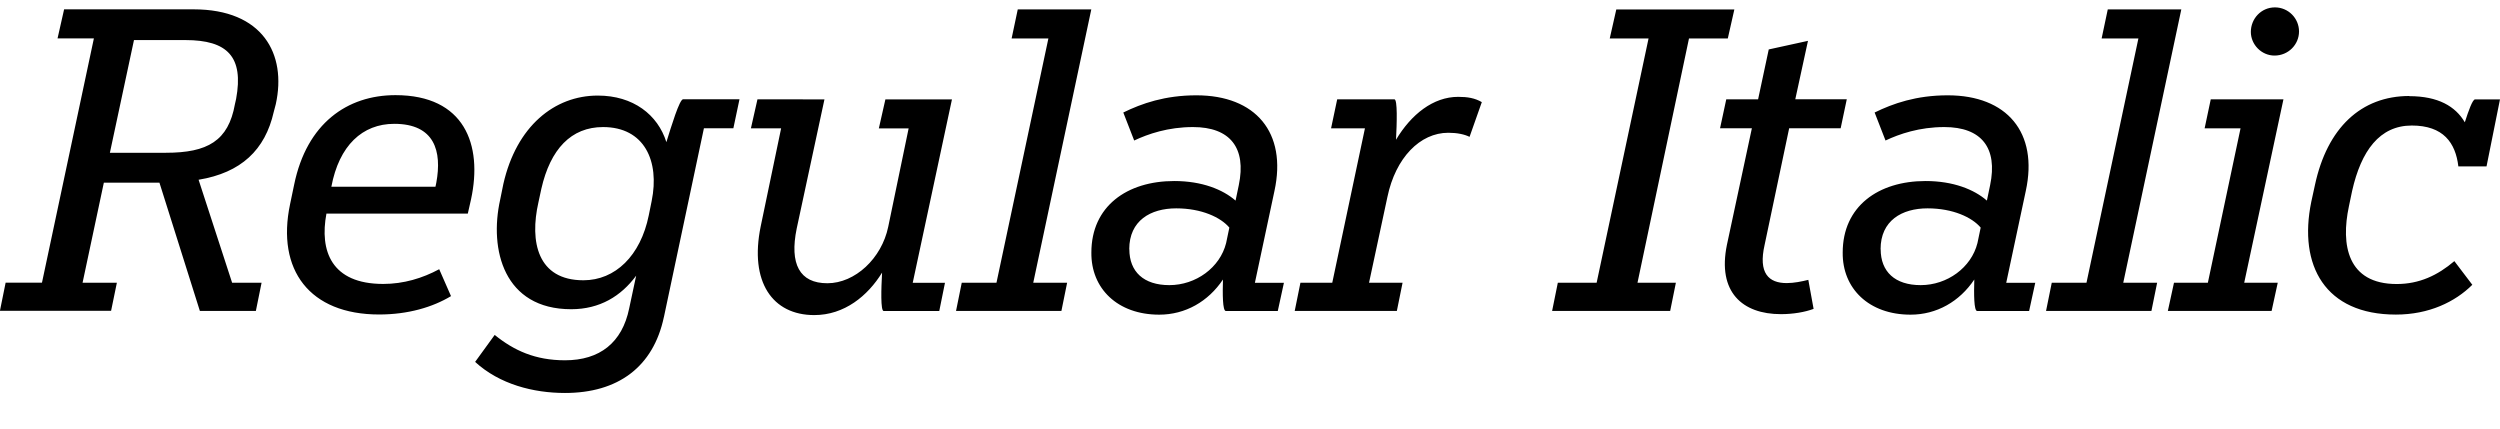 <?xml version="1.0" encoding="UTF-8"?>
<svg width="293.712" height="50.448" viewBox="0 0 293.712 50.448" version="1.1" xmlns="http://www.w3.org/2000/svg" xmlns:xlink="http://www.w3.org/1999/xlink">
 <path d="M13.73,17.23 l-4.03,0 l2.5,11.76 l6.53,0 l4.75,-15.07 l6.58,0 l0.67,3.31 l-3.46,0 l-3.94,12.1 c4.99,0.82,7.82,3.5,8.83,7.97 l0.24,0.91 c1.3,5.9,-1.54,11.14,-9.65,11.14 l-15.22,0 l-0.77,-3.41 l4.27,0 l-6.1,-28.7 l-4.27,0 l-0.67,-3.31 l13.06,0 Z M15.74,45.74 l6.05,0 c4.94,0,6.86,-1.97,5.95,-6.91 l-0.14,-0.62 c-0.77,-4.32,-3.22,-5.71,-8.11,-5.71 l-6.58,0 Z M52.99,15.65 l-1.39,3.17 c-1.97,-1.06,-4.18,-1.73,-6.58,-1.73 c-6.1,0,-7.49,3.89,-6.67,8.26 l16.61,0 l0.38,1.68 c1.39,6.43,-0.77,12.24,-8.88,12.24 c-5.66,0,-10.42,-3.31,-11.9,-10.51 l-0.48,-2.3 c-1.63,-7.73,2.3,-12.96,10.46,-12.96 c3.41,0,6.29,0.86,8.45,2.16 Z M38.93,28.51 c0.91,4.85,3.65,7.39,7.39,7.39 c4.75,0,5.62,-3.22,4.94,-6.91 l-0.1,-0.48 Z M78,13.2 l4.7,22.18 l3.46,0 l0.72,3.41 l-6.62,0 c-0.43,0,-1.39,-3.17,-1.97,-5.04 c-1.01,3.22,-3.89,5.47,-8.06,5.47 c-5.09,0,-9.55,-3.6,-11.09,-10.37 l-0.38,-1.87 c-1.3,-5.86,0.43,-12.86,8.35,-12.86 c3.36,0,5.86,1.54,7.63,3.94 l-0.82,-3.84 c-0.82,-4.03,-3.46,-6.1,-7.54,-6.1 c-3.5,0,-6.0,1.15,-8.26,2.98 l-2.3,-3.17 c2.88,-2.64,6.86,-3.65,10.56,-3.65 c6.19,0,10.37,3.02,11.62,8.93 Z M68.54,17.52 c-5.38,0,-6.34,4.51,-5.28,9.17 l0.34,1.58 c1.06,4.66,3.5,7.25,7.25,7.25 c4.85,0,6.67,-3.98,5.71,-8.69 l-0.34,-1.68 c-0.96,-4.75,-3.94,-7.63,-7.68,-7.63 Z M88.99,38.78 l-0.77,-3.41 l3.55,0 l-2.4,-11.52 c-1.34,-6.53,1.39,-10.42,6.29,-10.42 c3.55,0,6.29,2.26,7.97,4.99 c-0.1,-1.87,-0.19,-4.51,0.19,-4.51 l6.53,0 l0.67,3.31 l-3.79,0 l4.61,21.55 l-7.82,0 l-0.77,-3.41 l3.5,0 l-2.4,-11.57 c-0.77,-3.7,-3.89,-6.62,-7.15,-6.62 c-3.26,0,-4.46,2.26,-3.6,6.43 l3.26,15.17 Z M112.32,13.92 l12.38,0 l0.67,3.31 l-3.98,0 l6.82,32.11 l-8.64,0 l-0.72,-3.41 l4.32,0 l-6.1,-28.7 l-4.08,0 Z M133.25,33.94 c1.63,0.77,3.98,1.58,6.91,1.58 c4.37,0,6.29,-2.45,5.38,-6.82 l-0.38,-1.82 c-1.49,1.3,-3.94,2.3,-7.2,2.3 c-5.57,0,-9.74,-2.98,-9.74,-8.4 c-0.05,-4.22,3.07,-7.3,7.97,-7.3 c3.07,0,5.76,1.54,7.49,4.13 c-0.05,-1.68,-0.05,-3.7,0.34,-3.7 l6.1,0 l0.72,3.31 l-3.41,0 l2.3,10.8 c1.49,6.86,-2.21,11.23,-9.17,11.23 c-3.7,0,-6.43,-0.96,-8.59,-2.02 Z M132.67,21.17 c0,3.36,2.5,4.8,5.52,4.8 c2.98,0,5.23,-1.06,6.24,-2.26 l-0.38,-1.82 c-0.72,-2.88,-3.55,-4.94,-6.67,-4.94 c-3.02,0,-4.7,1.58,-4.7,4.22 Z M152.11,13.92 l12,0 l0.67,3.31 l-3.94,0 l2.16,10.08 c0.96,4.61,3.84,7.54,7.15,7.54 c1.06,0,1.92,-0.19,2.5,-0.48 l1.44,4.08 c-0.82,0.48,-1.68,0.62,-2.78,0.62 c-2.93,0,-5.52,-2.06,-7.3,-5.04 c0.1,1.92,0.19,4.75,-0.19,4.75 l-6.72,0 l-0.72,-3.41 l3.98,0 l-3.84,-18.14 l-3.74,0 Z M182.35,13.92 l13.87,0 l0.67,3.31 l-4.51,0 l6.05,28.7 l4.56,0 l0.77,3.41 l-13.87,0 l-0.77,-3.41 l4.56,0 l-6.1,-28.7 l-4.56,0 Z M202.08,35.38 l3.74,0 l-2.93,-13.68 c-1.15,-5.57,1.82,-8.16,6.34,-8.16 c1.44,0,2.83,0.24,3.84,0.62 l-0.62,3.41 c-0.77,-0.19,-1.68,-0.38,-2.54,-0.38 c-2.11,0,-3.36,1.15,-2.59,4.51 l2.88,13.68 l6.05,0 l0.72,3.41 l-6.05,0 l1.49,6.86 l-4.61,-1.01 l-1.25,-5.86 l-3.74,0 Z M221.52,33.94 c1.63,0.77,3.98,1.58,6.91,1.58 c4.37,0,6.29,-2.45,5.38,-6.82 l-0.38,-1.82 c-1.49,1.3,-3.94,2.3,-7.2,2.3 c-5.57,0,-9.74,-2.98,-9.74,-8.4 c-0.05,-4.22,3.07,-7.3,7.97,-7.3 c3.07,0,5.76,1.54,7.49,4.13 c-0.05,-1.68,-0.05,-3.7,0.34,-3.7 l6.1,0 l0.72,3.31 l-3.41,0 l2.3,10.8 c1.49,6.86,-2.21,11.23,-9.17,11.23 c-3.7,0,-6.43,-0.96,-8.59,-2.02 Z M220.94,21.17 c0,3.36,2.5,4.8,5.52,4.8 c2.98,0,5.23,-1.06,6.24,-2.26 l-0.38,-1.82 c-0.72,-2.88,-3.55,-4.94,-6.67,-4.94 c-3.02,0,-4.7,1.58,-4.7,4.22 Z M240.38,13.92 l12.38,0 l0.67,3.31 l-3.98,0 l6.82,32.11 l-8.64,0 l-0.72,-3.41 l4.32,0 l-6.1,-28.7 l-4.08,0 Z M267.22,43.92 c1.63,0,2.88,1.3,2.88,2.83 c0,1.54,-1.25,2.83,-2.83,2.83 c-1.63,0,-2.83,-1.34,-2.83,-2.88 c0,-1.49,1.25,-2.78,2.78,-2.78 Z M254.69,13.92 l12.19,0 l0.72,3.31 l-3.94,0 l4.61,21.55 l-8.54,0 l-0.72,-3.41 l4.22,0 l-3.84,-18.14 l-3.98,0 Z M283.06,39.17 c-5.66,0,-9.65,-3.74,-11.09,-10.46 l-0.43,-1.97 c-1.54,-7.49,1.63,-13.25,9.94,-13.25 c3.89,0,6.96,1.49,8.98,3.5 l-2.11,2.78 c-1.97,-1.68,-4.13,-2.69,-6.77,-2.69 c-5.81,0,-6.58,4.61,-5.62,9.12 l0.38,1.82 c1.06,4.7,3.22,7.68,7.01,7.68 c3.7,0,5.14,-2.02,5.47,-4.8 l3.31,0 l1.58,7.87 l-2.93,0 c-0.29,0,-0.77,-1.34,-1.2,-2.69 c-1.1,1.87,-3.12,3.07,-6.53,3.07 Z M283.06,39.17" fill="rgb(0,0,0)" transform="matrix(1,0,0,-1,0.0,50.448)"/>
</svg>